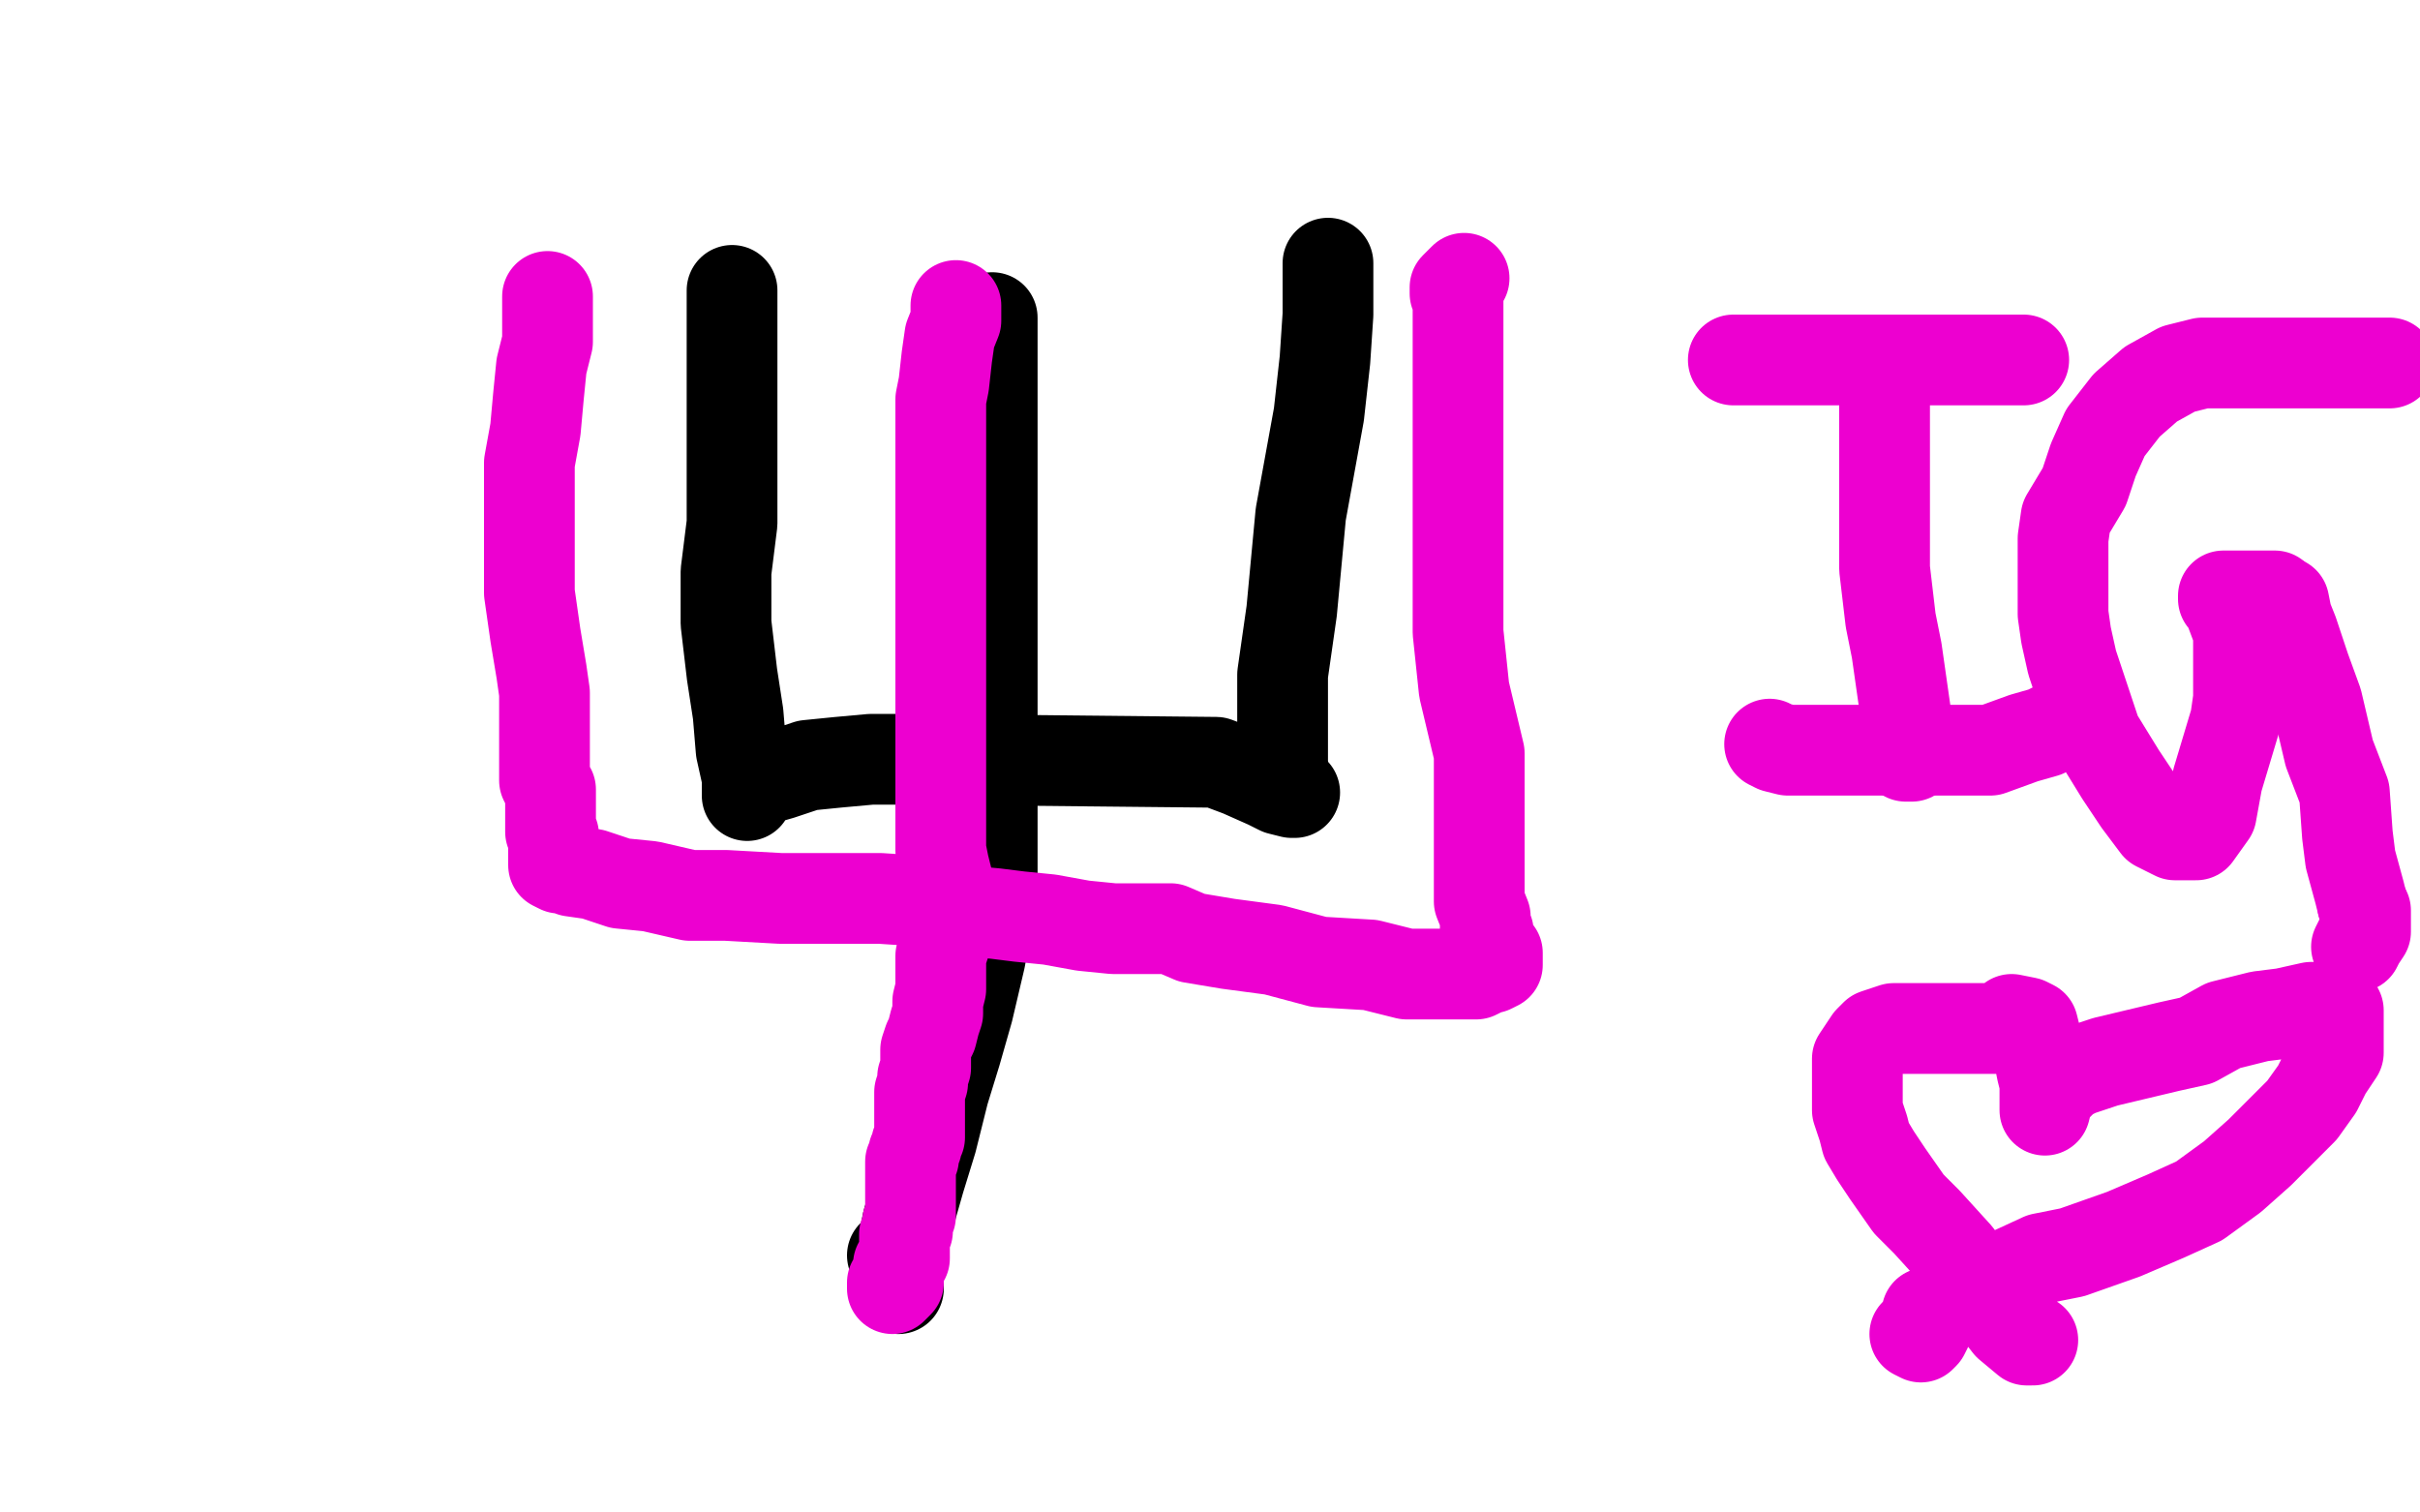 <?xml version="1.0" standalone="no"?>
<!DOCTYPE svg PUBLIC "-//W3C//DTD SVG 1.1//EN"
"http://www.w3.org/Graphics/SVG/1.1/DTD/svg11.dtd">

<svg width="800" height="500" version="1.1" xmlns="http://www.w3.org/2000/svg" xmlns:xlink="http://www.w3.org/1999/xlink" style="stroke-antialiasing: false"><desc>This SVG has been created on https://colorillo.com/</desc><rect x='0' y='0' width='800' height='500' style='fill: rgb(255,255,255); stroke-width:0' /><polyline points="242,96 242,100 242,100 242,110 242,110 242,125 242,125 242,140 242,140 242,156 242,156 242,173 242,173 240,189 240,189 240,206 240,206 242,223 242,223 244,236 244,236 245,248 247,257 247,260 247,262 247,263 247,260 251,258 258,256 267,253 277,252 288,251 303,251 402,252 410,255 419,259 423,261 427,262 428,262 427,262 426,261 425,258 424,253 424,240 424,223 427,202 430,170 436,137 438,119 439,104 439,95 439,92 439,89 439,87" style="fill: none; stroke: #000000; stroke-width: 30; stroke-linejoin: round; stroke-linecap: round; stroke-antialiasing: false; stroke-antialias: 0; opacity: 1.0"/>
<polyline points="328,105 328,115 328,115 328,135 328,135 328,172 328,172 328,220 328,220 328,257 328,257 328,295 328,295 324,317 324,317 320,334 320,334 316,348 316,348 312,361 312,361 308,377 304,390 300,404 298,414 297,419 297,423 297,425 297,426 297,425 297,423 297,421 297,419 295,415" style="fill: none; stroke: #000000; stroke-width: 30; stroke-linejoin: round; stroke-linecap: round; stroke-antialiasing: false; stroke-antialias: 0; opacity: 1.0"/>
<polyline points="181,98 181,102 181,102 181,113 181,113 179,121 179,121 178,131 178,131 177,142 177,142 175,153 175,153 175,165 175,165 175,180 175,180 175,196 175,196 177,210 177,210 179,222 180,229 180,233 180,234 180,237 180,240 180,242 180,243 180,244 180,246 180,249 180,252 180,255 180,256 180,258 181,260 182,261 182,263 182,264 182,267 182,271 182,273 182,275 183,276 183,277 183,279 183,281 183,282 183,283 183,284 183,286 185,287 187,287 189,288 196,289 205,292 215,293 228,296 240,296 258,297 277,297 291,297 306,298 318,301 329,302 337,303 347,304 358,306 368,307 375,307 378,307 381,307 382,307 383,307 387,307 394,310 406,312 421,314 436,318 453,319 465,322 475,322 481,322 487,322 488,322 490,321 492,320 493,320 495,319 495,318 495,316 495,315 493,313 493,312 492,310 492,308 491,307 491,303 489,298 489,291 489,279 489,266 489,249 484,228 482,209 482,195 482,183 482,175 482,168 482,159 482,149 482,139 482,129 482,118 482,108 482,102 482,99 481,97 481,96 481,95 482,94 483,93 484,92" style="fill: none; stroke: #ed00d0; stroke-width: 30; stroke-linejoin: round; stroke-linecap: round; stroke-antialiasing: false; stroke-antialias: 0; opacity: 1.0"/>
<polyline points="316,102 316,101 316,101 316,102 316,102 316,106 316,106 314,111 314,111 313,118 313,118 312,127 312,127 311,132 311,132 311,140 311,140 311,149 311,149 311,160 311,160 311,174 311,174 311,187 311,202 311,215 311,227 311,235 311,245 311,255 311,264 311,269 311,276 311,281 312,286 313,290 313,294 313,298 313,301 313,305 313,310 311,316 311,321 311,327 310,331 310,335 309,338 308,342 307,344 306,347 306,349 306,351 306,353 305,356 305,358 304,361 304,363 304,365 304,369 304,371 304,373 304,375 304,376 303,378 303,379 302,381 302,383 301,384 301,385 301,386 301,388 301,390 301,391 301,392 301,393 301,394 301,395 301,397 301,398 301,400 301,402 300,404 300,405 300,406 300,407 299,408 299,409 299,410 299,411 299,412 299,413 299,414 299,415 299,416 297,418 297,419 297,422 297,423 297,424 296,425 295,426 295,425 295,424" style="fill: none; stroke: #ed00d0; stroke-width: 30; stroke-linejoin: round; stroke-linecap: round; stroke-antialiasing: false; stroke-antialias: 0; opacity: 1.0"/>
<polyline points="573,119 578,119 578,119 586,119 586,119 600,119 600,119 615,119 615,119 631,119 631,119 648,119 648,119 661,119 661,119 666,119 666,119 669,119 669,119 667,119 665,119" style="fill: none; stroke: #ed00d0; stroke-width: 30; stroke-linejoin: round; stroke-linecap: round; stroke-antialiasing: false; stroke-antialias: 0; opacity: 1.0"/>
<polyline points="623,127 623,133 623,133 623,144 623,144 623,157 623,157 623,172 623,172 623,188 623,188 625,205 625,205 627,215 627,215 630,236 630,236 630,240 630,240 631,245 631,248 632,250 631,250 630,250" style="fill: none; stroke: #ed00d0; stroke-width: 30; stroke-linejoin: round; stroke-linecap: round; stroke-antialiasing: false; stroke-antialias: 0; opacity: 1.0"/>
<polyline points="585,246 587,247 587,247 591,248 591,248 596,248 596,248 603,248 603,248 613,248 613,248 625,248 625,248 636,248 636,248 648,248 648,248 658,248 658,248 669,244 669,244 676,242 676,242 680,240 682,239 683,239" style="fill: none; stroke: #ed00d0; stroke-width: 30; stroke-linejoin: round; stroke-linecap: round; stroke-antialiasing: false; stroke-antialias: 0; opacity: 1.0"/>
<polyline points="790,120 788,120 788,120 782,120 782,120 775,120 775,120 765,120 765,120 752,120 752,120 740,120 740,120 728,120 728,120 720,122 720,122 711,127 711,127 703,134 703,134 696,143 696,143 692,152 692,152 689,161 683,171 682,178 682,188 682,195 682,203 683,210 685,219 689,231 693,243 701,256 707,265 713,273 719,276 723,276 726,276 731,269 733,258 736,248 739,238 740,231 740,222 740,215 740,209 737,201 737,200 735,198 735,197 738,197 740,197 744,197 748,197 749,197 750,197 751,197 752,197 752,198 753,199 754,199" style="fill: none; stroke: #ed00d0; stroke-width: 30; stroke-linejoin: round; stroke-linecap: round; stroke-antialiasing: false; stroke-antialias: 0; opacity: 1.0"/>
<polyline points="781,299 782,301 782,305 782,307 782,308 780,311 779,313" style="fill: none; stroke: #ed00d0; stroke-width: 30; stroke-linejoin: round; stroke-linecap: round; stroke-antialiasing: false; stroke-antialias: 0; opacity: 1.0"/>
<polyline points="754,199 755,199 756,204 758,209 762,221 766,232 770,249 775,262 776,276 777,284 780,295 781,299" style="fill: none; stroke: #ed00d0; stroke-width: 30; stroke-linejoin: round; stroke-linecap: round; stroke-antialiasing: false; stroke-antialias: 0; opacity: 1.0"/>
<polyline points="672,443 670,443 670,443 664,438 664,438 657,429 657,429 647,415 647,415 637,404 637,404 631,398 631,398 624,388 624,388 620,382 620,382 617,377 617,377 616,373 616,373 614,367 614,367 614,361 614,355 614,350 618,344 620,342 623,341 626,340 631,340 637,340 646,340 654,340 659,340 663,340 665,337 670,338 672,339 673,343 674,349 675,354 676,358 676,363 676,366 676,367 677,363 679,360 683,356 687,354 696,351 717,346 726,344 735,339 747,336 755,335 764,333 768,333 769,333 771,333 773,334 773,336 773,341 773,345 773,348 769,354 766,360 761,367 755,373 747,381 738,389 727,397 716,402 702,408 685,414 675,416 662,422 653,426 645,429 640,433 637,434 637,435 637,437 637,439 636,441 635,442 633,441" style="fill: none; stroke: #ed00d0; stroke-width: 30; stroke-linejoin: round; stroke-linecap: round; stroke-antialiasing: false; stroke-antialias: 0; opacity: 1.0"/>
</svg>
